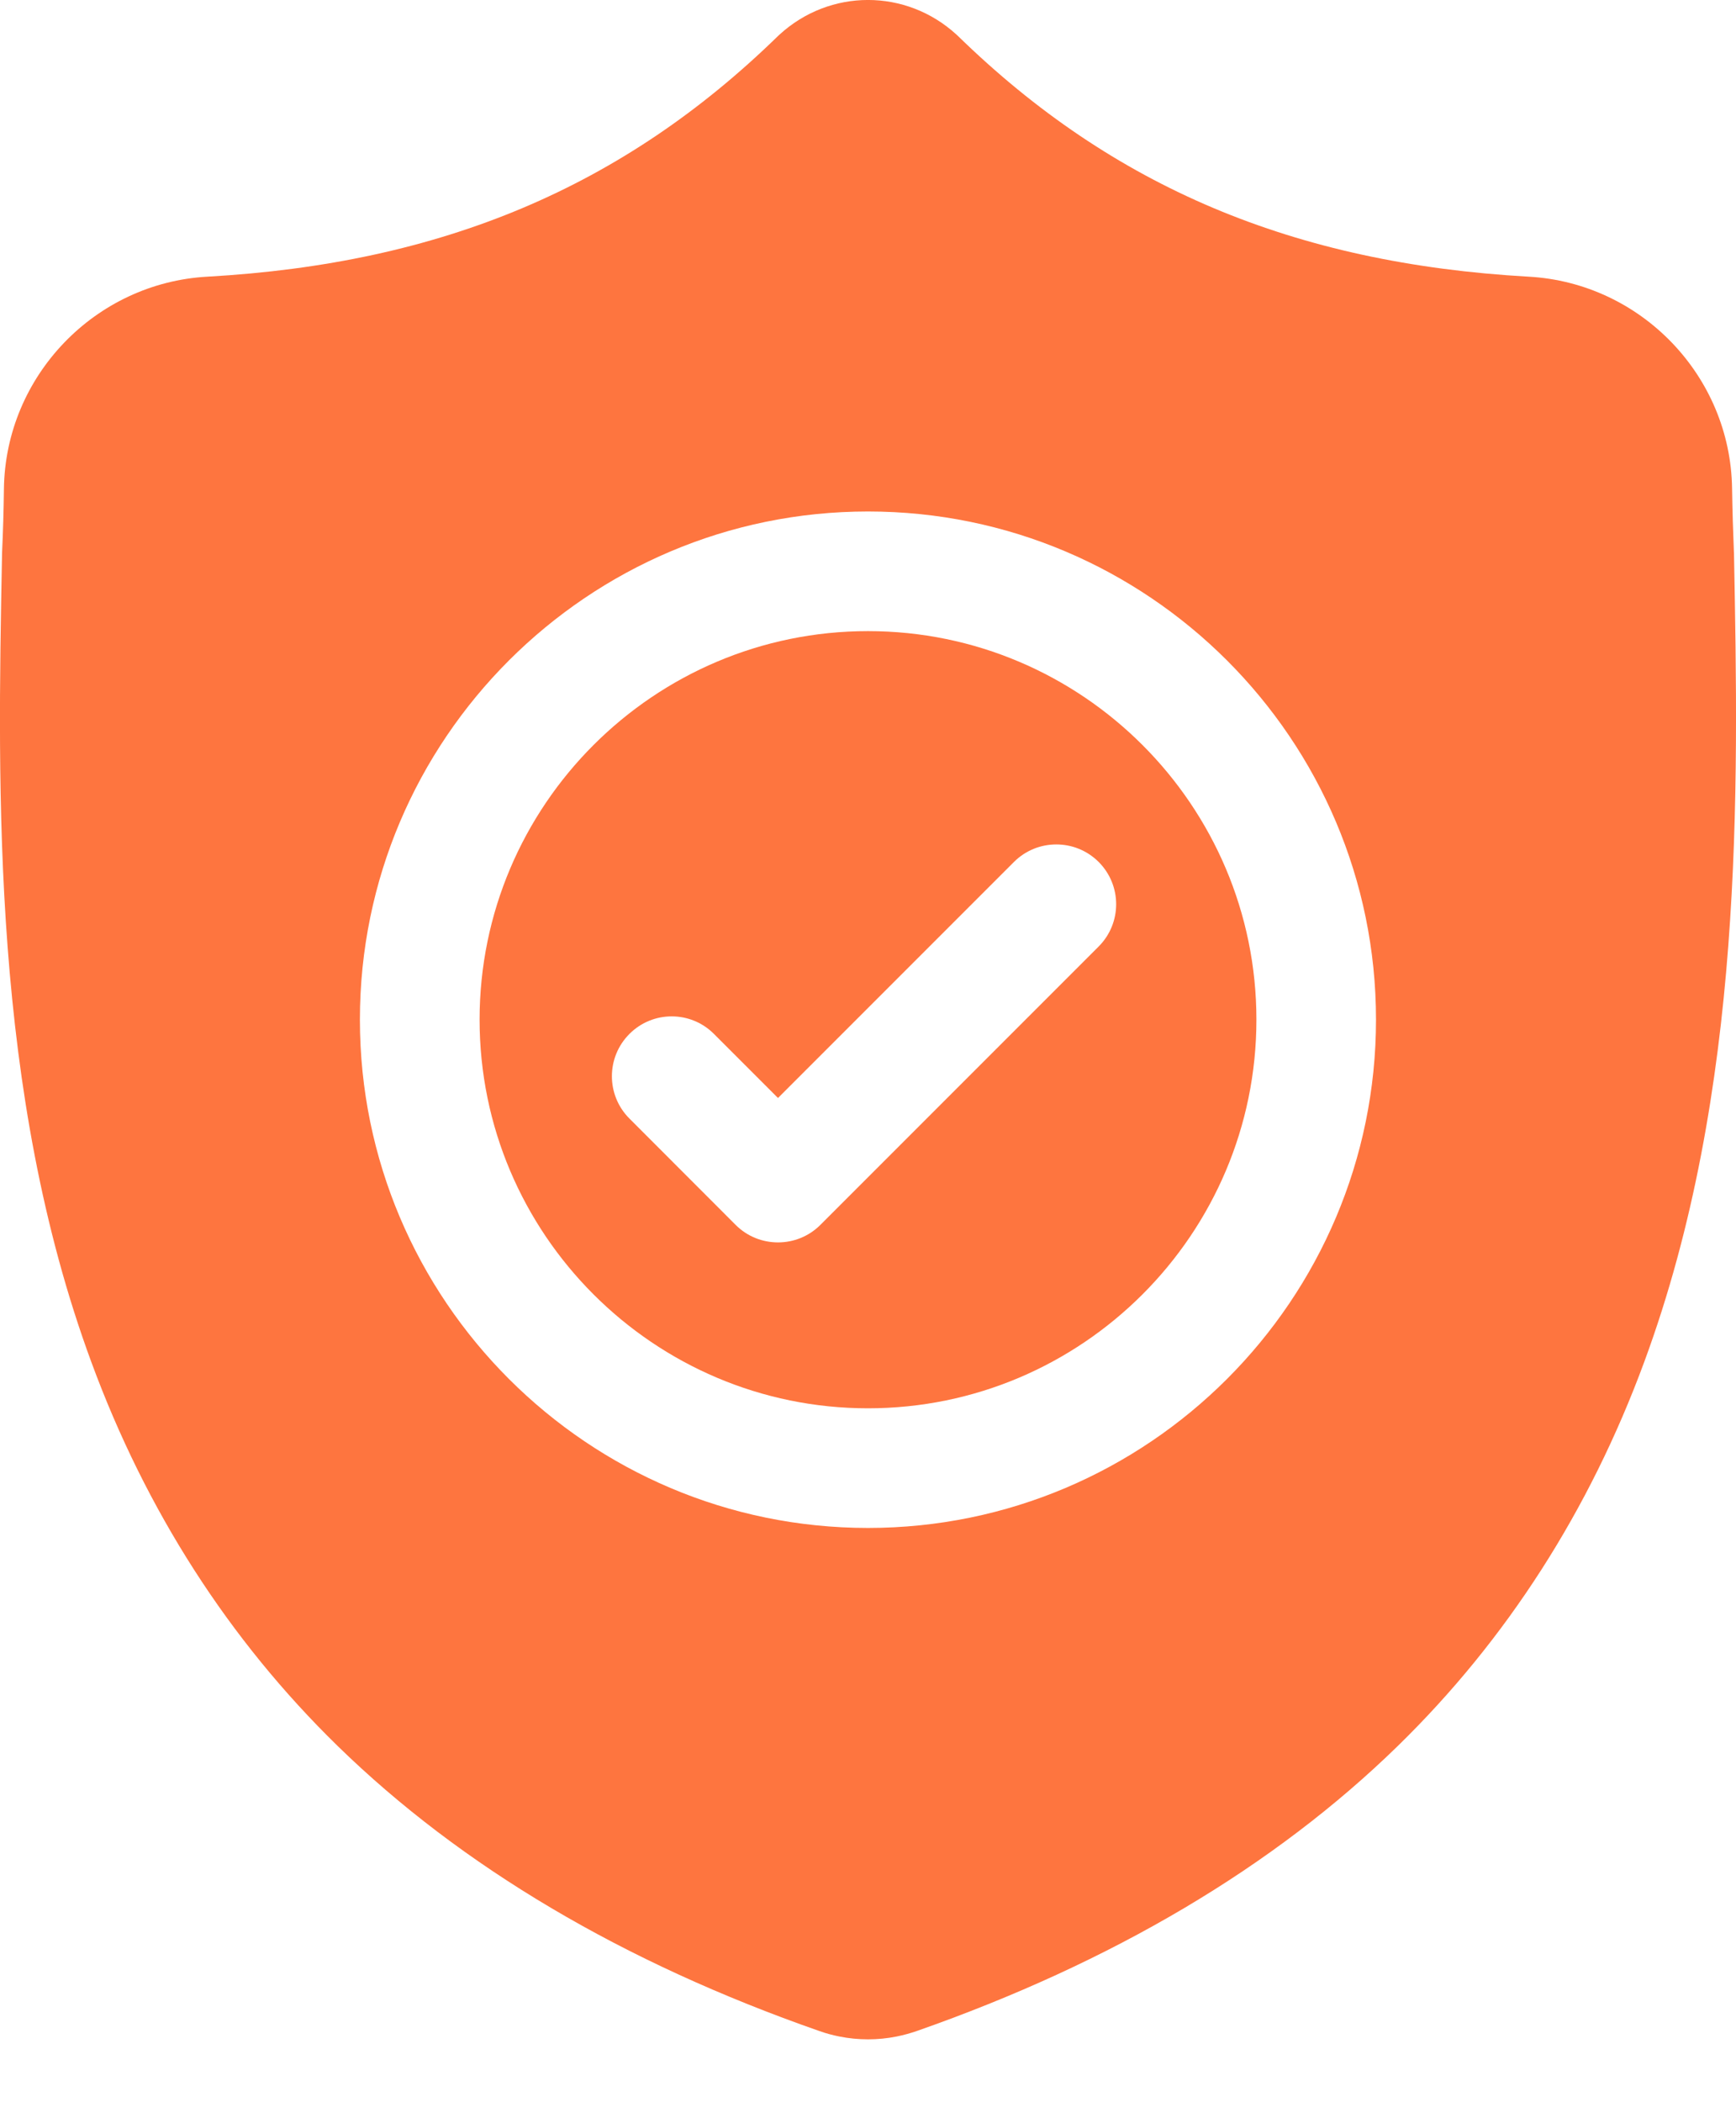 <svg width="19" height="23" viewBox="0 0 19 23" fill="none" xmlns="http://www.w3.org/2000/svg">
<path d="M9.5 6.905C7.156 6.905 5.249 8.812 5.249 11.156C5.249 13.501 7.156 15.408 9.5 15.408C11.844 15.408 13.751 13.501 13.751 11.156C13.751 8.812 11.844 6.905 9.5 6.905ZM12.024 10.356L8.978 13.402C8.851 13.529 8.683 13.593 8.515 13.593C8.348 13.593 8.18 13.53 8.052 13.402L6.889 12.238C6.633 11.982 6.633 11.568 6.889 11.312C7.144 11.056 7.559 11.056 7.814 11.312L8.515 12.013L11.098 9.43C11.354 9.175 11.768 9.175 12.024 9.43C12.28 9.686 12.28 10.1 12.024 10.356Z" fill="#FE753F"/>
<path d="M18.978 6.054L18.977 6.037C18.968 5.822 18.961 5.595 18.957 5.343C18.939 4.113 17.961 3.095 16.73 3.027C14.165 2.883 12.181 2.047 10.485 0.394L10.47 0.38C9.917 -0.127 9.083 -0.127 8.53 0.38L8.515 0.394C6.82 2.047 4.835 2.883 2.27 3.027C1.04 3.095 0.062 4.113 0.043 5.343C0.04 5.594 0.033 5.821 0.023 6.037L0.022 6.077C-0.028 8.693 -0.09 11.948 1 14.903C1.598 16.528 2.505 17.941 3.695 19.102C5.05 20.424 6.825 21.474 8.97 22.222C9.04 22.247 9.112 22.266 9.186 22.281C9.291 22.302 9.395 22.312 9.5 22.312C9.605 22.312 9.71 22.302 9.814 22.281C9.888 22.266 9.961 22.246 10.031 22.222C12.174 21.472 13.947 20.422 15.301 19.1C16.49 17.939 17.397 16.526 17.996 14.9C19.089 11.936 19.028 8.675 18.978 6.054ZM9.5 16.717C6.434 16.717 3.939 14.223 3.939 11.156C3.939 8.09 6.434 5.596 9.5 5.596C12.566 5.596 15.06 8.09 15.06 11.156C15.06 14.223 12.566 16.717 9.5 16.717Z" fill="#FE753F"/>
</svg>
